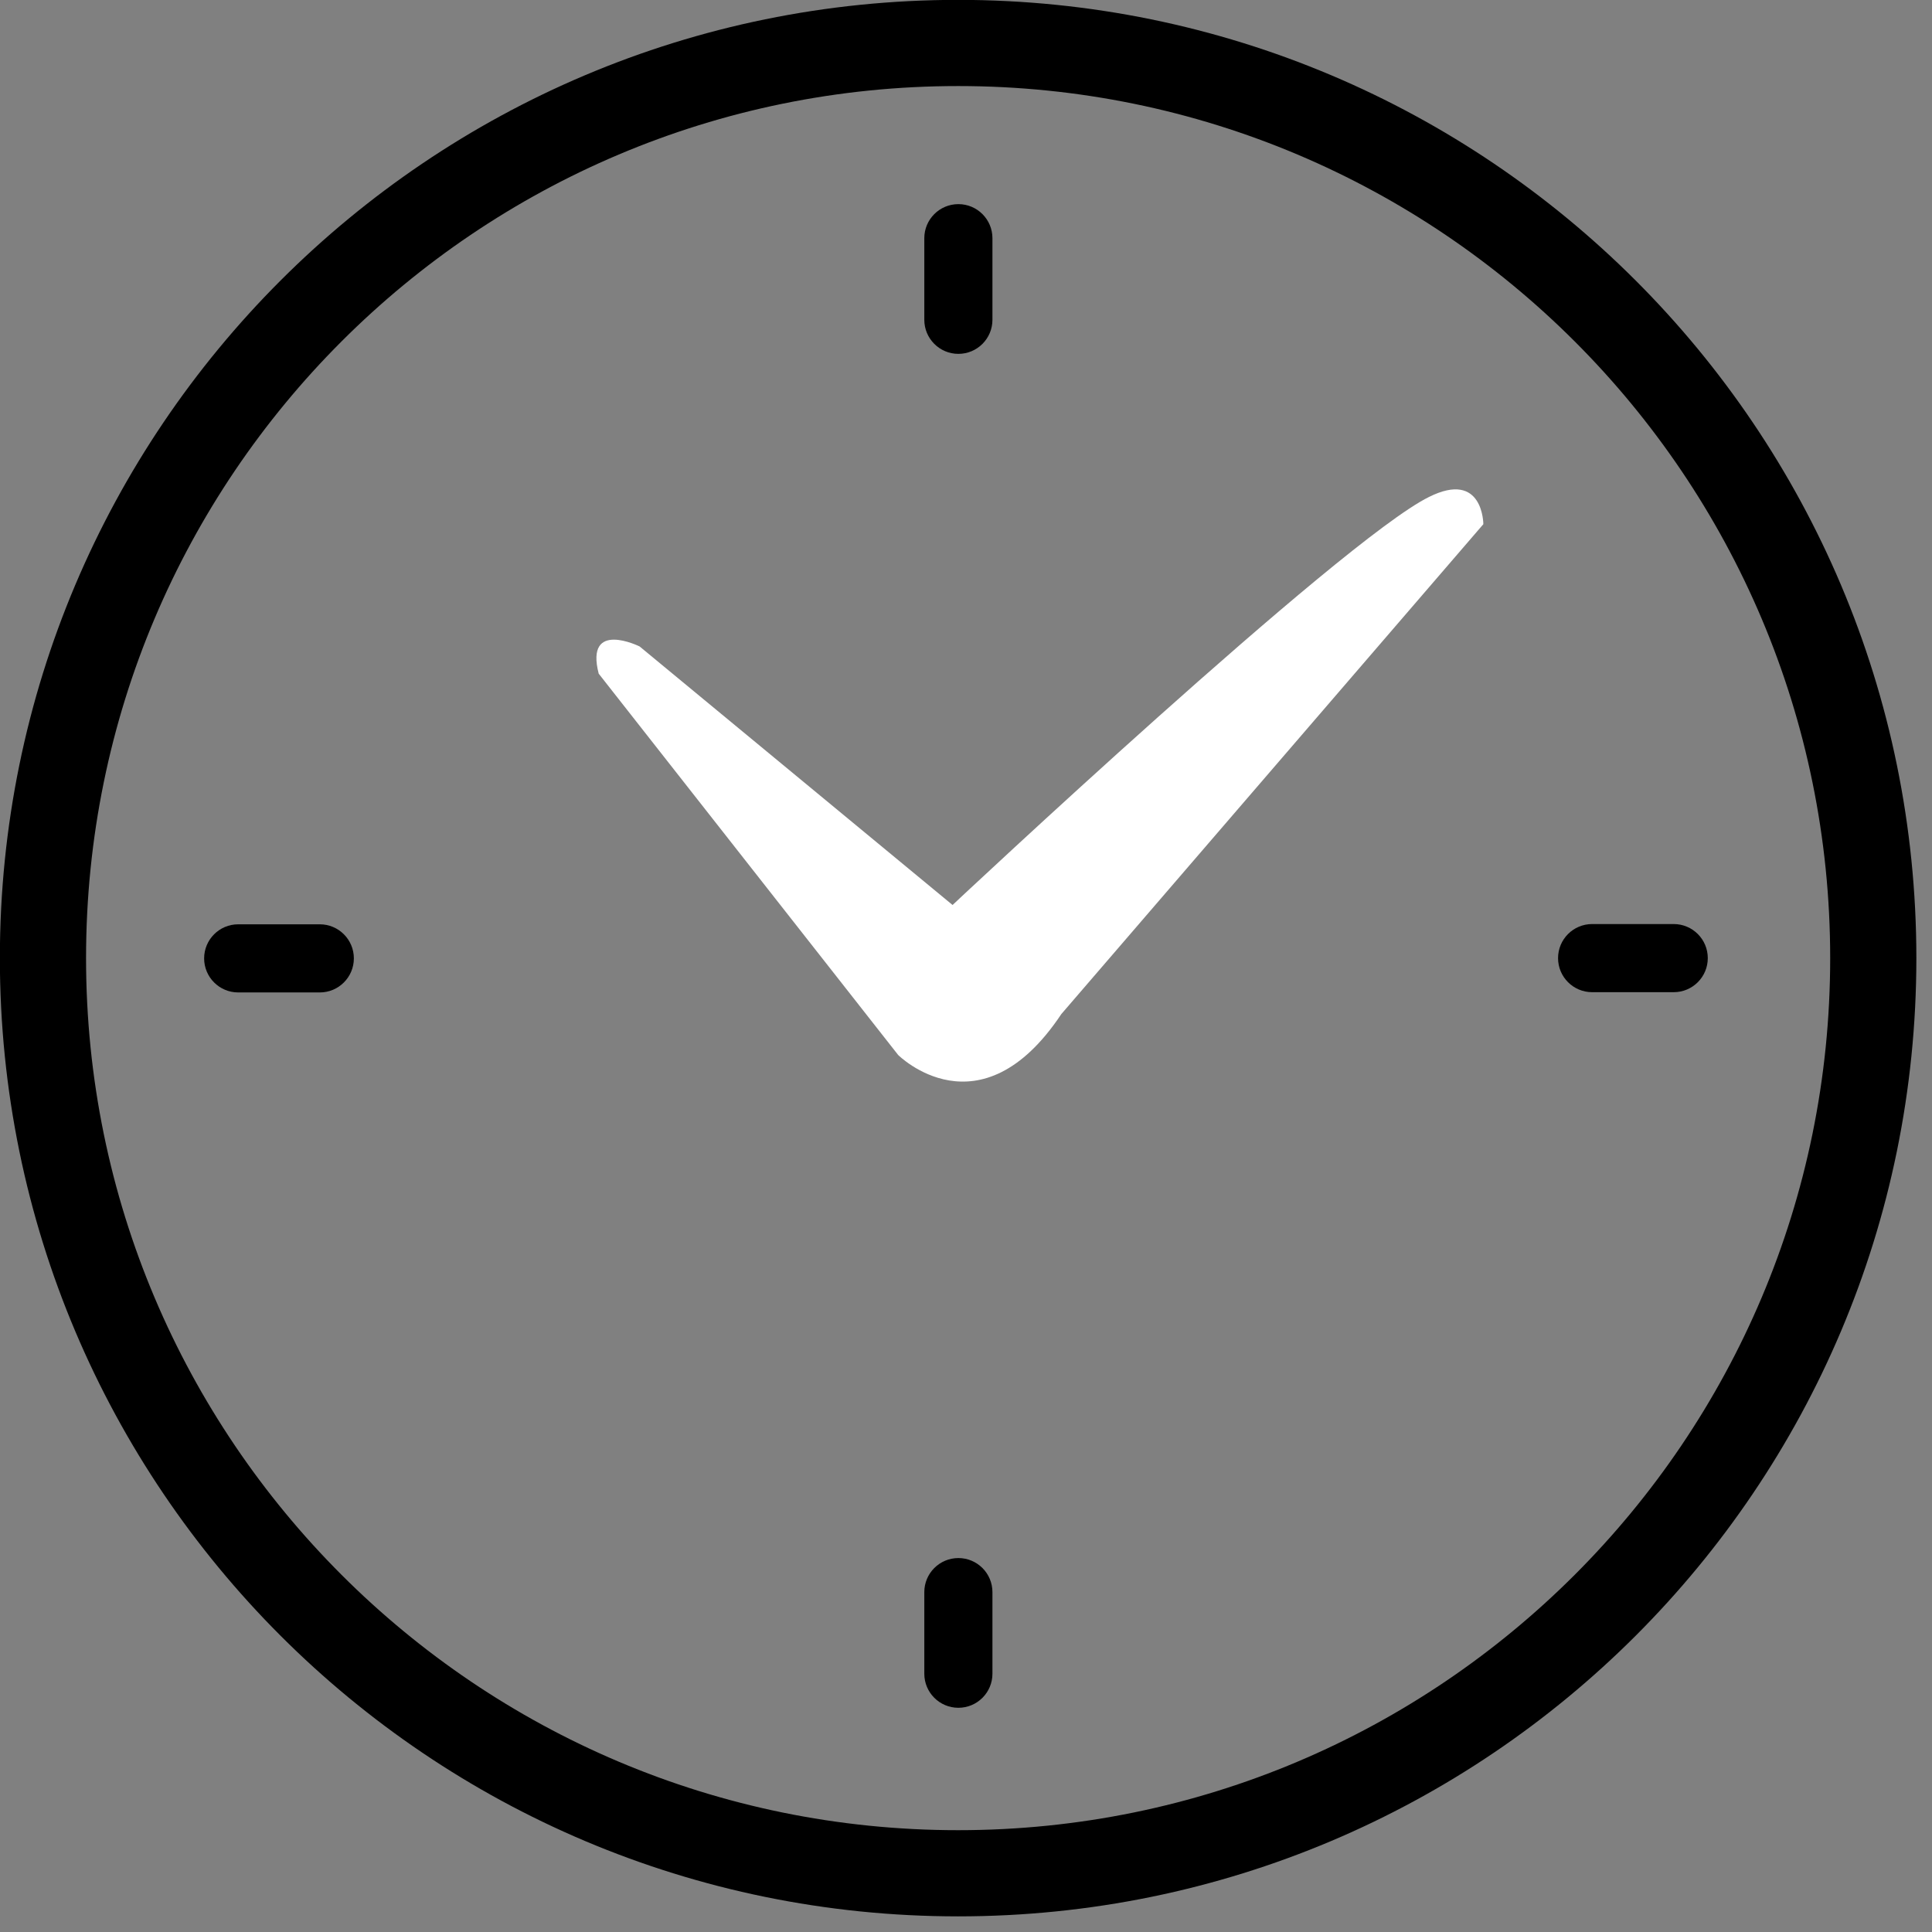 <svg width="76" height="76" viewBox="0 0 76 76" fill="none" xmlns="http://www.w3.org/2000/svg">
<rect x="0" y="0" width="76" height="76" fill="#808080" stroke="none"/>
<g clip-path="url(#clip0)">
<path d="M39.04 9.37C39.04 8.63 38.44 8.03 37.7 8.03C36.96 8.03 36.36 8.63 36.36 9.37V12.58C36.36 13.32 36.96 13.92 37.7 13.92C38.44 13.92 39.04 13.32 39.04 12.58V9.37Z" fill="black"/>
<path d="M39.04 62.63C39.04 61.89 38.44 61.29 37.7 61.29C36.96 61.29 36.36 61.89 36.36 62.63V65.84C36.36 66.58 36.96 67.18 37.7 67.18C38.44 67.18 39.04 66.58 39.04 65.84V62.63Z" fill="black"/>
<path d="M9.37 36.36C8.63 36.36 8.03 36.96 8.03 37.7C8.03 38.44 8.63 39.04 9.37 39.04H12.58C13.32 39.04 13.92 38.44 13.92 37.7C13.92 36.96 13.32 36.36 12.58 36.36H9.37Z" fill="black"/>
<path d="M62.63 36.35C61.89 36.35 61.29 36.95 61.29 37.69C61.29 38.43 61.89 39.03 62.63 39.03H65.84C66.58 39.03 67.18 38.43 67.18 37.69C67.18 36.95 66.58 36.35 65.84 36.35H62.63Z" fill="black"/>
<path d="M23.551 26.5L35.331 41.5C35.331 41.5 38.541 44.71 41.751 39.89L58.351 20.62C58.351 20.62 58.351 18.48 56.211 19.55C52.751 21.26 37.471 35.6 37.471 35.6L25.161 25.43C25.161 25.43 23.001 24.36 23.551 26.5Z" fill="white"/>
<path d="M37.69 73.69C57.573 73.69 73.69 57.572 73.69 37.69C73.69 17.808 57.573 1.69 37.69 1.69C17.808 1.69 1.69 17.808 1.69 37.69C1.69 57.572 17.808 73.69 37.69 73.69Z" stroke="black" stroke-width="3.39" stroke-miterlimit="10"/>
</g>
<defs>
<clipPath id="clip0">
<rect width="75.39" height="75.39" fill="white"/>
</clipPath>
</defs>
</svg>
